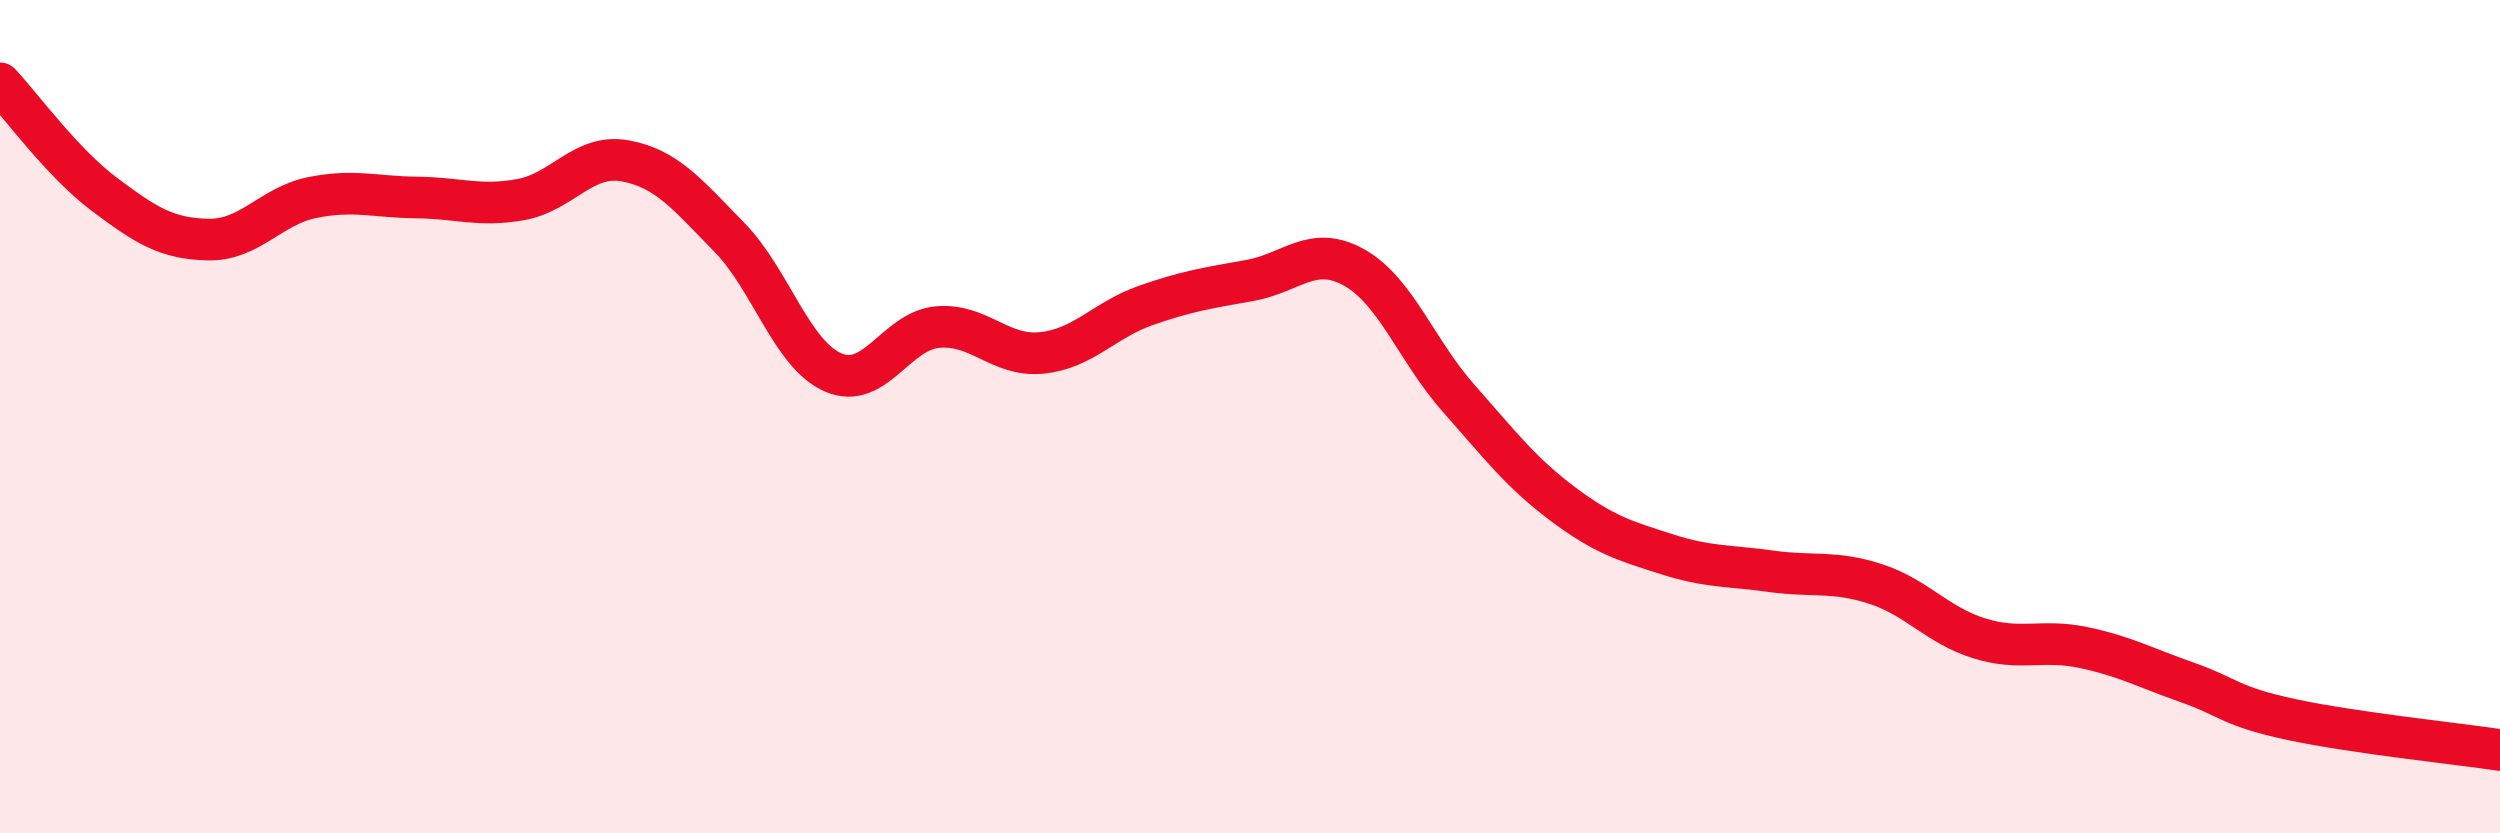 
    <svg width="60" height="20" viewBox="0 0 60 20" xmlns="http://www.w3.org/2000/svg">
      <path
        d="M 0,2 C 0.5,2.53 1.5,3.91 2.5,4.66 C 3.5,5.41 4,5.73 5,5.75 C 6,5.77 6.5,4.94 7.5,4.74 C 8.5,4.54 9,4.73 10,4.74 C 11,4.75 11.5,4.97 12.5,4.79 C 13.5,4.61 14,3.68 15,3.86 C 16,4.04 16.5,4.67 17.5,5.69 C 18.5,6.71 19,8.51 20,8.94 C 21,9.37 21.5,7.94 22.5,7.85 C 23.5,7.76 24,8.57 25,8.47 C 26,8.37 26.5,7.68 27.5,7.33 C 28.5,6.98 29,6.91 30,6.73 C 31,6.55 31.5,5.86 32.5,6.42 C 33.5,6.98 34,8.42 35,9.55 C 36,10.68 36.5,11.34 37.5,12.09 C 38.5,12.84 39,12.98 40,13.3 C 41,13.62 41.5,13.57 42.5,13.71 C 43.5,13.85 44,13.69 45,14.01 C 46,14.33 46.5,15.01 47.5,15.32 C 48.5,15.63 49,15.33 50,15.54 C 51,15.75 51.5,16.03 52.5,16.38 C 53.5,16.73 53.5,16.95 55,17.27 C 56.5,17.59 59,17.85 60,18L60 20L0 20Z"
        fill="#EB0A25"
        opacity="0.1"
        stroke-linecap="round"
        stroke-linejoin="round"
      />
      <path
        d="M 0,2 C 0.5,2.53 1.5,3.91 2.5,4.66 C 3.5,5.41 4,5.73 5,5.75 C 6,5.77 6.5,4.94 7.5,4.74 C 8.5,4.54 9,4.73 10,4.74 C 11,4.75 11.5,4.97 12.5,4.79 C 13.5,4.61 14,3.68 15,3.86 C 16,4.04 16.5,4.67 17.5,5.69 C 18.5,6.71 19,8.51 20,8.94 C 21,9.37 21.5,7.94 22.5,7.85 C 23.5,7.76 24,8.57 25,8.47 C 26,8.37 26.5,7.68 27.5,7.33 C 28.5,6.98 29,6.91 30,6.73 C 31,6.55 31.5,5.86 32.5,6.42 C 33.5,6.98 34,8.42 35,9.55 C 36,10.68 36.5,11.34 37.5,12.09 C 38.5,12.84 39,12.98 40,13.3 C 41,13.62 41.5,13.57 42.5,13.71 C 43.5,13.85 44,13.69 45,14.01 C 46,14.33 46.5,15.01 47.5,15.32 C 48.5,15.63 49,15.33 50,15.54 C 51,15.75 51.5,16.03 52.5,16.38 C 53.5,16.73 53.5,16.95 55,17.27 C 56.5,17.59 59,17.85 60,18"
        stroke="#EB0A25"
        stroke-width="1"
        fill="none"
        stroke-linecap="round"
        stroke-linejoin="round"
      />
    </svg>
  